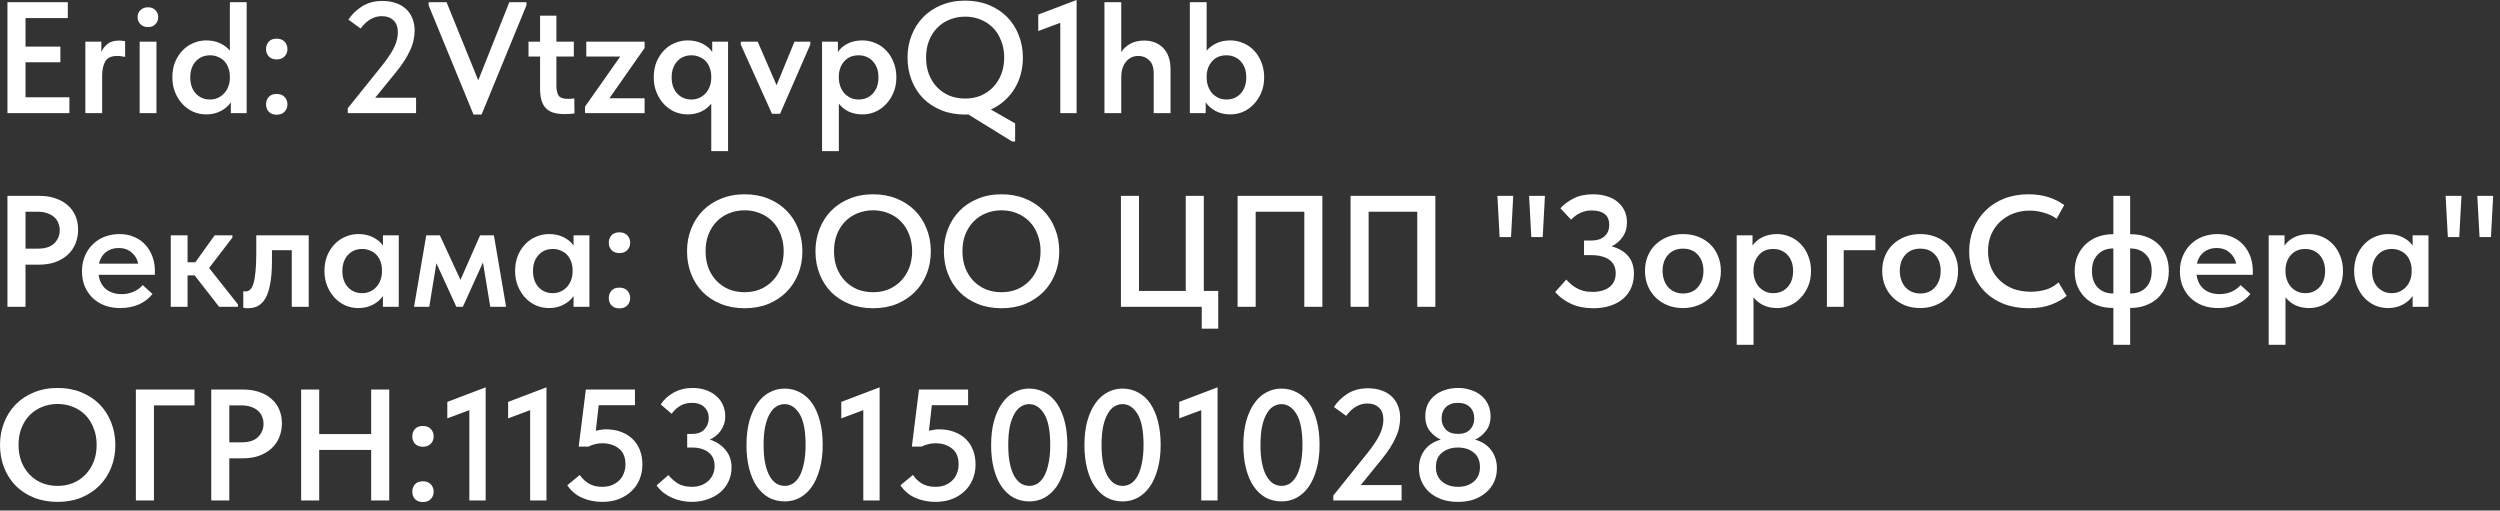 <?xml version="1.0" encoding="UTF-8"?> <svg xmlns="http://www.w3.org/2000/svg" width="284" height="58" viewBox="0 0 284 58" fill="none"><rect x="0" y="0" width="284" height="58" fill="#333333" stroke="none"/><path d="M0.846 0.252H7.704V2.052H2.898V5.292H6.858V7.074H2.898V11.052H7.884V12.852H0.846V0.252ZM13.529 4.608C13.625 4.608 13.733 4.614 13.853 4.626C13.985 4.638 14.105 4.656 14.213 4.68V6.462C14.081 6.438 13.937 6.414 13.781 6.39C13.625 6.366 13.475 6.354 13.331 6.354C12.659 6.354 12.203 6.558 11.963 6.966C11.723 7.374 11.603 7.932 11.603 8.64V12.852H9.695V4.734H11.513V5.904C11.657 5.568 11.885 5.268 12.197 5.004C12.521 4.74 12.965 4.608 13.529 4.608ZM15.865 4.734H17.773V12.852H15.865V4.734ZM16.819 3.078C16.471 3.078 16.183 2.97 15.955 2.754C15.739 2.538 15.631 2.268 15.631 1.944C15.631 1.62 15.739 1.356 15.955 1.152C16.183 0.936 16.471 0.828 16.819 0.828C17.167 0.828 17.443 0.936 17.647 1.152C17.863 1.356 17.971 1.62 17.971 1.944C17.971 2.268 17.863 2.538 17.647 2.754C17.443 2.97 17.167 3.078 16.819 3.078ZM23.431 12.996C22.927 12.996 22.441 12.9 21.973 12.708C21.517 12.504 21.109 12.216 20.749 11.844C20.401 11.472 20.119 11.028 19.903 10.512C19.687 9.996 19.579 9.42 19.579 8.784C19.579 8.148 19.681 7.572 19.885 7.056C20.101 6.54 20.383 6.102 20.731 5.742C21.079 5.37 21.487 5.088 21.955 4.896C22.423 4.692 22.915 4.59 23.431 4.59C24.043 4.59 24.577 4.704 25.033 4.932C25.489 5.148 25.849 5.424 26.113 5.76V0.252H28.021V12.852H26.221V11.628C25.945 12.036 25.561 12.366 25.069 12.618C24.589 12.87 24.043 12.996 23.431 12.996ZM23.863 11.304C24.199 11.304 24.505 11.238 24.781 11.106C25.057 10.974 25.291 10.8 25.483 10.584C25.687 10.356 25.843 10.092 25.951 9.792C26.059 9.492 26.113 9.168 26.113 8.82V8.676C26.113 8.34 26.059 8.028 25.951 7.74C25.855 7.452 25.711 7.2 25.519 6.984C25.327 6.768 25.087 6.6 24.799 6.48C24.523 6.348 24.211 6.282 23.863 6.282C23.551 6.282 23.257 6.336 22.981 6.444C22.717 6.552 22.483 6.714 22.279 6.93C22.075 7.134 21.913 7.392 21.793 7.704C21.673 8.016 21.613 8.376 21.613 8.784C21.613 9.552 21.823 10.164 22.243 10.62C22.663 11.076 23.203 11.304 23.863 11.304ZM31.429 13.032C31.045 13.032 30.745 12.918 30.529 12.69C30.325 12.462 30.223 12.186 30.223 11.862C30.223 11.526 30.325 11.244 30.529 11.016C30.733 10.788 31.033 10.674 31.429 10.674C31.813 10.674 32.113 10.788 32.329 11.016C32.545 11.244 32.653 11.526 32.653 11.862C32.653 12.186 32.545 12.462 32.329 12.69C32.113 12.918 31.813 13.032 31.429 13.032ZM31.429 6.75C31.045 6.75 30.745 6.636 30.529 6.408C30.325 6.18 30.223 5.904 30.223 5.58C30.223 5.244 30.325 4.962 30.529 4.734C30.733 4.506 31.033 4.392 31.429 4.392C31.813 4.392 32.113 4.506 32.329 4.734C32.545 4.962 32.653 5.244 32.653 5.58C32.653 5.904 32.545 6.18 32.329 6.408C32.113 6.636 31.813 6.75 31.429 6.75ZM39.508 12.294L43.27 7.614C43.63 7.17 43.929 6.768 44.169 6.408C44.422 6.036 44.62 5.7 44.764 5.4C44.919 5.088 45.028 4.794 45.087 4.518C45.16 4.242 45.196 3.96 45.196 3.672C45.196 3.06 45.028 2.604 44.691 2.304C44.367 1.992 43.929 1.836 43.377 1.836C42.465 1.836 41.661 2.304 40.965 3.24L39.58 2.232C39.952 1.656 40.462 1.158 41.109 0.738C41.758 0.318 42.538 0.108 43.45 0.108C44.026 0.108 44.541 0.192 44.998 0.36C45.453 0.516 45.837 0.744 46.15 1.044C46.462 1.344 46.696 1.698 46.852 2.106C47.02 2.514 47.103 2.97 47.103 3.474C47.103 3.834 47.062 4.2 46.977 4.572C46.906 4.932 46.779 5.304 46.599 5.688C46.431 6.072 46.209 6.48 45.934 6.912C45.657 7.332 45.316 7.794 44.907 8.298L42.621 11.106H47.266V12.852H39.508V12.294ZM48.696 0.612V0.252H50.73L54.33 9.126L57.858 0.252H59.802V0.612L54.708 13.014H53.79L48.696 0.612ZM60.039 4.734H61.353V1.782H63.207V4.734H65.187V6.426H63.207V9.738C63.207 10.206 63.285 10.572 63.441 10.836C63.609 11.1 63.963 11.232 64.503 11.232C64.743 11.232 64.989 11.214 65.241 11.178L65.259 12.888C65.091 12.912 64.905 12.93 64.701 12.942C64.509 12.954 64.317 12.96 64.125 12.96C63.609 12.96 63.171 12.9 62.811 12.78C62.463 12.66 62.181 12.48 61.965 12.24C61.749 12 61.593 11.7 61.497 11.34C61.401 10.968 61.353 10.53 61.353 10.026V6.426H60.039V4.734ZM66.459 12.114L70.455 6.426H66.603V4.734H73.227V5.454L69.231 11.16H73.227V12.852H66.459V12.114ZM78.117 12.996C77.613 12.996 77.127 12.9 76.659 12.708C76.203 12.504 75.795 12.216 75.435 11.844C75.087 11.472 74.805 11.028 74.589 10.512C74.373 9.996 74.265 9.42 74.265 8.784C74.265 8.148 74.367 7.572 74.571 7.056C74.787 6.54 75.069 6.102 75.417 5.742C75.765 5.37 76.173 5.088 76.641 4.896C77.109 4.692 77.601 4.59 78.117 4.59C78.765 4.59 79.329 4.716 79.809 4.968C80.301 5.22 80.667 5.532 80.907 5.904V4.734H82.707V17.172H80.799V11.772C80.511 12.144 80.133 12.444 79.665 12.672C79.209 12.888 78.693 12.996 78.117 12.996ZM78.549 11.304C78.885 11.304 79.191 11.238 79.467 11.106C79.743 10.974 79.977 10.8 80.169 10.584C80.373 10.356 80.529 10.092 80.637 9.792C80.745 9.492 80.799 9.168 80.799 8.82V8.676C80.799 8.34 80.745 8.028 80.637 7.74C80.541 7.452 80.397 7.2 80.205 6.984C80.013 6.768 79.773 6.6 79.485 6.48C79.209 6.348 78.897 6.282 78.549 6.282C78.237 6.282 77.943 6.336 77.667 6.444C77.403 6.552 77.169 6.714 76.965 6.93C76.761 7.134 76.599 7.392 76.479 7.704C76.359 8.016 76.299 8.376 76.299 8.784C76.299 9.552 76.509 10.164 76.929 10.62C77.349 11.076 77.889 11.304 78.549 11.304ZM84.151 5.058V4.734H86.077L88.219 9.684L90.253 4.734H92.053V5.058L88.615 12.924H87.697L84.151 5.058ZM93.385 17.172V4.734H95.185V5.904C95.425 5.532 95.785 5.22 96.265 4.968C96.757 4.716 97.327 4.59 97.975 4.59C98.491 4.59 98.983 4.692 99.451 4.896C99.919 5.088 100.327 5.37 100.675 5.742C101.023 6.102 101.299 6.54 101.503 7.056C101.719 7.572 101.827 8.148 101.827 8.784C101.827 9.42 101.719 9.996 101.503 10.512C101.287 11.028 100.999 11.472 100.639 11.844C100.291 12.216 99.883 12.504 99.415 12.708C98.959 12.9 98.479 12.996 97.975 12.996C97.399 12.996 96.877 12.888 96.409 12.672C95.953 12.444 95.581 12.144 95.293 11.772V17.172H93.385ZM97.543 6.282C96.859 6.282 96.319 6.504 95.923 6.948C95.527 7.392 95.317 7.938 95.293 8.586V8.82C95.293 9.168 95.347 9.492 95.455 9.792C95.563 10.092 95.713 10.356 95.905 10.584C96.109 10.8 96.343 10.974 96.607 11.106C96.883 11.238 97.195 11.304 97.543 11.304C98.203 11.304 98.743 11.076 99.163 10.62C99.583 10.164 99.793 9.552 99.793 8.784C99.793 8.376 99.733 8.016 99.613 7.704C99.493 7.392 99.331 7.134 99.127 6.93C98.923 6.714 98.683 6.552 98.407 6.444C98.143 6.336 97.855 6.282 97.543 6.282ZM109.648 13.014C108.652 13.014 107.752 12.852 106.948 12.528C106.144 12.204 105.454 11.754 104.878 11.178C104.314 10.602 103.876 9.918 103.564 9.126C103.252 8.334 103.096 7.47 103.096 6.534C103.096 5.622 103.252 4.776 103.564 3.996C103.876 3.204 104.314 2.52 104.878 1.944C105.454 1.356 106.144 0.9 106.948 0.576C107.752 0.24 108.652 0.072 109.648 0.072C110.62 0.072 111.508 0.234 112.312 0.558C113.116 0.882 113.806 1.332 114.382 1.908C114.958 2.484 115.402 3.168 115.714 3.96C116.038 4.752 116.2 5.616 116.2 6.552C116.2 7.224 116.116 7.86 115.948 8.46C115.78 9.06 115.54 9.612 115.228 10.116C114.916 10.62 114.532 11.07 114.076 11.466C113.632 11.862 113.128 12.186 112.564 12.438L115.318 14.022V16.074H114.976L109.99 12.996C109.93 13.008 109.87 13.014 109.81 13.014C109.762 13.014 109.708 13.014 109.648 13.014ZM109.648 11.196C110.272 11.196 110.854 11.088 111.394 10.872C111.934 10.644 112.402 10.326 112.798 9.918C113.194 9.51 113.506 9.024 113.734 8.46C113.962 7.884 114.076 7.242 114.076 6.534C114.076 5.838 113.962 5.208 113.734 4.644C113.518 4.068 113.212 3.576 112.816 3.168C112.42 2.76 111.952 2.448 111.412 2.232C110.872 2.004 110.284 1.89 109.648 1.89C109.012 1.89 108.418 2.004 107.866 2.232C107.326 2.448 106.858 2.76 106.462 3.168C106.066 3.576 105.754 4.068 105.526 4.644C105.31 5.208 105.202 5.838 105.202 6.534C105.202 7.23 105.31 7.866 105.526 8.442C105.754 9.018 106.066 9.51 106.462 9.918C106.858 10.326 107.326 10.644 107.866 10.872C108.406 11.088 109 11.196 109.648 11.196ZM120.448 2.592L117.946 3.528V1.656L122.302 4.99487e-05V12.852H120.448V2.592ZM131.063 8.37C131.063 7.662 130.889 7.152 130.541 6.84C130.205 6.516 129.803 6.354 129.335 6.354C129.023 6.354 128.747 6.414 128.507 6.534C128.267 6.654 128.063 6.822 127.895 7.038C127.727 7.254 127.595 7.512 127.499 7.812C127.415 8.1 127.373 8.412 127.373 8.748V12.852H125.465V0.252H127.373V5.922C127.613 5.538 127.949 5.226 128.381 4.986C128.825 4.734 129.353 4.608 129.965 4.608C130.865 4.608 131.591 4.89 132.143 5.454C132.695 6.018 132.971 6.828 132.971 7.884V12.852H131.063V8.37ZM135.168 12.852V0.252H137.076V5.76C137.34 5.424 137.7 5.148 138.156 4.932C138.612 4.704 139.146 4.59 139.758 4.59C140.274 4.59 140.766 4.692 141.234 4.896C141.702 5.088 142.11 5.37 142.458 5.742C142.806 6.102 143.082 6.54 143.286 7.056C143.502 7.572 143.61 8.148 143.61 8.784C143.61 9.42 143.502 9.996 143.286 10.512C143.07 11.028 142.782 11.472 142.422 11.844C142.074 12.216 141.666 12.504 141.198 12.708C140.742 12.9 140.262 12.996 139.758 12.996C139.146 12.996 138.594 12.87 138.102 12.618C137.622 12.366 137.244 12.036 136.968 11.628V12.852H135.168ZM139.326 6.282C138.642 6.282 138.102 6.504 137.706 6.948C137.31 7.392 137.1 7.938 137.076 8.586V8.82C137.076 9.168 137.13 9.492 137.238 9.792C137.346 10.092 137.496 10.356 137.688 10.584C137.892 10.8 138.126 10.974 138.39 11.106C138.666 11.238 138.978 11.304 139.326 11.304C139.986 11.304 140.526 11.076 140.946 10.62C141.366 10.164 141.576 9.552 141.576 8.784C141.576 8.376 141.516 8.016 141.396 7.704C141.276 7.392 141.114 7.134 140.91 6.93C140.706 6.714 140.466 6.552 140.19 6.444C139.926 6.336 139.638 6.282 139.326 6.282ZM4.518 22.252C5.178 22.252 5.778 22.348 6.318 22.54C6.858 22.72 7.314 22.978 7.686 23.314C8.07 23.638 8.364 24.04 8.568 24.52C8.772 24.988 8.874 25.51 8.874 26.086C8.874 26.662 8.772 27.196 8.568 27.688C8.364 28.18 8.07 28.6 7.686 28.948C7.302 29.296 6.834 29.572 6.282 29.776C5.742 29.968 5.13 30.064 4.446 30.064H2.898V34.852H0.846V22.252H4.518ZM4.32 28.246C5.148 28.246 5.766 28.042 6.174 27.634C6.582 27.226 6.786 26.728 6.786 26.14C6.786 25.852 6.732 25.582 6.624 25.33C6.528 25.078 6.378 24.862 6.174 24.682C5.97 24.49 5.712 24.34 5.4 24.232C5.088 24.112 4.722 24.052 4.302 24.052H2.898V28.246H4.32ZM13.67 34.996C13.034 34.996 12.446 34.9 11.906 34.708C11.378 34.504 10.922 34.222 10.538 33.862C10.154 33.49 9.854 33.052 9.638 32.548C9.422 32.032 9.314 31.456 9.314 30.82C9.314 30.16 9.428 29.572 9.656 29.056C9.884 28.528 10.19 28.084 10.574 27.724C10.958 27.352 11.408 27.07 11.924 26.878C12.452 26.686 13.004 26.59 13.58 26.59C14.216 26.59 14.78 26.704 15.272 26.932C15.776 27.148 16.196 27.448 16.532 27.832C16.88 28.216 17.144 28.66 17.324 29.164C17.504 29.668 17.594 30.196 17.594 30.748V31.216H11.204C11.3 31.924 11.582 32.47 12.05 32.854C12.518 33.226 13.106 33.412 13.814 33.412C14.306 33.412 14.756 33.322 15.164 33.142C15.584 32.962 15.932 32.71 16.208 32.386L17.324 33.394C16.904 33.922 16.376 34.324 15.74 34.6C15.116 34.864 14.426 34.996 13.67 34.996ZM13.472 28.174C12.908 28.174 12.428 28.33 12.032 28.642C11.636 28.954 11.372 29.392 11.24 29.956H15.704C15.608 29.452 15.362 29.032 14.966 28.696C14.582 28.348 14.084 28.174 13.472 28.174ZM19.398 26.734H21.306V29.794H22.189L24.384 26.734H26.401V26.986L23.755 30.442L27.03 34.582V34.852H24.889L22.116 31.288H21.306V34.852H19.398V26.734ZM28.159 35.014C28.027 35.014 27.919 35.008 27.835 34.996C27.763 34.984 27.697 34.972 27.637 34.96V33.088C27.685 33.1 27.733 33.106 27.781 33.106C27.829 33.106 27.871 33.106 27.907 33.106C28.099 33.106 28.267 33.04 28.411 32.908C28.567 32.764 28.693 32.53 28.789 32.206C28.897 31.87 28.975 31.426 29.023 30.874C29.083 30.31 29.113 29.608 29.113 28.768V26.734H35.071V34.852H33.145V28.426H30.895V29.65C30.895 30.67 30.829 31.528 30.697 32.224C30.577 32.908 30.397 33.46 30.157 33.88C29.917 34.288 29.629 34.582 29.293 34.762C28.957 34.93 28.579 35.014 28.159 35.014ZM40.711 34.996C40.206 34.996 39.721 34.9 39.252 34.708C38.797 34.504 38.389 34.216 38.029 33.844C37.681 33.472 37.398 33.028 37.182 32.512C36.967 31.996 36.858 31.42 36.858 30.784C36.858 30.148 36.961 29.572 37.164 29.056C37.38 28.54 37.663 28.102 38.011 27.742C38.358 27.37 38.767 27.088 39.234 26.896C39.703 26.692 40.194 26.59 40.711 26.59C41.358 26.59 41.922 26.716 42.403 26.968C42.895 27.22 43.261 27.532 43.501 27.904V26.734H45.3V34.852H43.501V33.628C43.224 34.036 42.84 34.366 42.349 34.618C41.868 34.87 41.322 34.996 40.711 34.996ZM41.142 33.304C41.478 33.304 41.785 33.238 42.06 33.106C42.337 32.974 42.571 32.8 42.763 32.584C42.967 32.356 43.123 32.092 43.23 31.792C43.339 31.492 43.392 31.168 43.392 30.82V30.676C43.392 30.34 43.339 30.028 43.23 29.74C43.135 29.452 42.99 29.2 42.798 28.984C42.606 28.768 42.367 28.6 42.078 28.48C41.803 28.348 41.49 28.282 41.142 28.282C40.831 28.282 40.536 28.336 40.261 28.444C39.996 28.552 39.763 28.714 39.559 28.93C39.355 29.134 39.193 29.392 39.072 29.704C38.953 30.016 38.892 30.376 38.892 30.784C38.892 31.552 39.102 32.164 39.523 32.62C39.943 33.076 40.483 33.304 41.142 33.304ZM48.421 26.734H49.969L52.309 31.792L54.541 26.734H56.107L57.493 34.852H55.693L54.865 29.812L52.579 34.852H51.841L49.573 29.902L48.763 34.852H47.035L48.421 26.734ZM62.367 34.996C61.863 34.996 61.377 34.9 60.909 34.708C60.453 34.504 60.045 34.216 59.685 33.844C59.337 33.472 59.055 33.028 58.839 32.512C58.623 31.996 58.515 31.42 58.515 30.784C58.515 30.148 58.617 29.572 58.821 29.056C59.037 28.54 59.319 28.102 59.667 27.742C60.015 27.37 60.423 27.088 60.891 26.896C61.359 26.692 61.851 26.59 62.367 26.59C63.015 26.59 63.579 26.716 64.059 26.968C64.551 27.22 64.917 27.532 65.157 27.904V26.734H66.957V34.852H65.157V33.628C64.881 34.036 64.497 34.366 64.005 34.618C63.525 34.87 62.979 34.996 62.367 34.996ZM62.799 33.304C63.135 33.304 63.441 33.238 63.717 33.106C63.993 32.974 64.227 32.8 64.419 32.584C64.623 32.356 64.779 32.092 64.887 31.792C64.995 31.492 65.049 31.168 65.049 30.82V30.676C65.049 30.34 64.995 30.028 64.887 29.74C64.791 29.452 64.647 29.2 64.455 28.984C64.263 28.768 64.023 28.6 63.735 28.48C63.459 28.348 63.147 28.282 62.799 28.282C62.487 28.282 62.193 28.336 61.917 28.444C61.653 28.552 61.419 28.714 61.215 28.93C61.011 29.134 60.849 29.392 60.729 29.704C60.609 30.016 60.549 30.376 60.549 30.784C60.549 31.552 60.759 32.164 61.179 32.62C61.599 33.076 62.139 33.304 62.799 33.304ZM70.365 35.032C69.981 35.032 69.681 34.918 69.465 34.69C69.261 34.462 69.159 34.186 69.159 33.862C69.159 33.526 69.261 33.244 69.465 33.016C69.669 32.788 69.969 32.674 70.365 32.674C70.749 32.674 71.049 32.788 71.265 33.016C71.481 33.244 71.589 33.526 71.589 33.862C71.589 34.186 71.481 34.462 71.265 34.69C71.049 34.918 70.749 35.032 70.365 35.032ZM70.365 28.75C69.981 28.75 69.681 28.636 69.465 28.408C69.261 28.18 69.159 27.904 69.159 27.58C69.159 27.244 69.261 26.962 69.465 26.734C69.669 26.506 69.969 26.392 70.365 26.392C70.749 26.392 71.049 26.506 71.265 26.734C71.481 26.962 71.589 27.244 71.589 27.58C71.589 27.904 71.481 28.18 71.265 28.408C71.049 28.636 70.749 28.75 70.365 28.75ZM84.599 33.196C85.223 33.196 85.805 33.088 86.345 32.872C86.885 32.644 87.353 32.326 87.749 31.918C88.145 31.51 88.457 31.024 88.685 30.46C88.913 29.884 89.027 29.242 89.027 28.534C89.027 27.838 88.913 27.208 88.685 26.644C88.469 26.068 88.163 25.576 87.767 25.168C87.371 24.76 86.903 24.448 86.363 24.232C85.823 24.004 85.235 23.89 84.599 23.89C83.963 23.89 83.369 24.004 82.817 24.232C82.277 24.448 81.809 24.76 81.413 25.168C81.017 25.576 80.705 26.068 80.477 26.644C80.261 27.208 80.153 27.838 80.153 28.534C80.153 29.23 80.261 29.866 80.477 30.442C80.705 31.018 81.017 31.51 81.413 31.918C81.809 32.326 82.277 32.644 82.817 32.872C83.357 33.088 83.951 33.196 84.599 33.196ZM84.599 35.014C83.603 35.014 82.703 34.852 81.899 34.528C81.095 34.204 80.405 33.754 79.829 33.178C79.265 32.602 78.827 31.918 78.515 31.126C78.203 30.334 78.047 29.47 78.047 28.534C78.047 27.622 78.203 26.776 78.515 25.996C78.827 25.204 79.265 24.52 79.829 23.944C80.405 23.356 81.095 22.9 81.899 22.576C82.703 22.24 83.603 22.072 84.599 22.072C85.571 22.072 86.459 22.234 87.263 22.558C88.067 22.882 88.757 23.332 89.333 23.908C89.909 24.484 90.353 25.168 90.665 25.96C90.989 26.752 91.151 27.616 91.151 28.552C91.151 29.464 90.995 30.316 90.683 31.108C90.371 31.888 89.927 32.572 89.351 33.16C88.775 33.736 88.085 34.192 87.281 34.528C86.477 34.852 85.583 35.014 84.599 35.014ZM99.189 33.196C99.813 33.196 100.395 33.088 100.935 32.872C101.475 32.644 101.943 32.326 102.339 31.918C102.735 31.51 103.047 31.024 103.275 30.46C103.503 29.884 103.617 29.242 103.617 28.534C103.617 27.838 103.503 27.208 103.275 26.644C103.059 26.068 102.753 25.576 102.357 25.168C101.961 24.76 101.493 24.448 100.953 24.232C100.413 24.004 99.825 23.89 99.189 23.89C98.553 23.89 97.959 24.004 97.407 24.232C96.867 24.448 96.399 24.76 96.003 25.168C95.607 25.576 95.295 26.068 95.067 26.644C94.851 27.208 94.743 27.838 94.743 28.534C94.743 29.23 94.851 29.866 95.067 30.442C95.295 31.018 95.607 31.51 96.003 31.918C96.399 32.326 96.867 32.644 97.407 32.872C97.947 33.088 98.541 33.196 99.189 33.196ZM99.189 35.014C98.193 35.014 97.293 34.852 96.489 34.528C95.685 34.204 94.995 33.754 94.419 33.178C93.855 32.602 93.417 31.918 93.105 31.126C92.793 30.334 92.637 29.47 92.637 28.534C92.637 27.622 92.793 26.776 93.105 25.996C93.417 25.204 93.855 24.52 94.419 23.944C94.995 23.356 95.685 22.9 96.489 22.576C97.293 22.24 98.193 22.072 99.189 22.072C100.161 22.072 101.049 22.234 101.853 22.558C102.657 22.882 103.347 23.332 103.923 23.908C104.499 24.484 104.943 25.168 105.255 25.96C105.579 26.752 105.741 27.616 105.741 28.552C105.741 29.464 105.585 30.316 105.273 31.108C104.961 31.888 104.517 32.572 103.941 33.16C103.365 33.736 102.675 34.192 101.871 34.528C101.067 34.852 100.173 35.014 99.189 35.014ZM113.779 33.196C114.403 33.196 114.985 33.088 115.525 32.872C116.065 32.644 116.533 32.326 116.929 31.918C117.325 31.51 117.637 31.024 117.865 30.46C118.093 29.884 118.207 29.242 118.207 28.534C118.207 27.838 118.093 27.208 117.865 26.644C117.649 26.068 117.343 25.576 116.947 25.168C116.551 24.76 116.083 24.448 115.543 24.232C115.003 24.004 114.415 23.89 113.779 23.89C113.143 23.89 112.549 24.004 111.997 24.232C111.457 24.448 110.989 24.76 110.593 25.168C110.197 25.576 109.885 26.068 109.657 26.644C109.441 27.208 109.333 27.838 109.333 28.534C109.333 29.23 109.441 29.866 109.657 30.442C109.885 31.018 110.197 31.51 110.593 31.918C110.989 32.326 111.457 32.644 111.997 32.872C112.537 33.088 113.131 33.196 113.779 33.196ZM113.779 35.014C112.783 35.014 111.883 34.852 111.079 34.528C110.275 34.204 109.585 33.754 109.009 33.178C108.445 32.602 108.007 31.918 107.695 31.126C107.383 30.334 107.227 29.47 107.227 28.534C107.227 27.622 107.383 26.776 107.695 25.996C108.007 25.204 108.445 24.52 109.009 23.944C109.585 23.356 110.275 22.9 111.079 22.576C111.883 22.24 112.783 22.072 113.779 22.072C114.751 22.072 115.639 22.234 116.443 22.558C117.247 22.882 117.937 23.332 118.513 23.908C119.089 24.484 119.533 25.168 119.845 25.96C120.169 26.752 120.331 27.616 120.331 28.552C120.331 29.464 120.175 30.316 119.863 31.108C119.551 31.888 119.107 32.572 118.531 33.16C117.955 33.736 117.265 34.192 116.461 34.528C115.657 34.852 114.763 35.014 113.779 35.014ZM136.518 34.852H127.338V22.252H129.39V33.052H134.7V22.252H136.752V33.052H138.39V37.336H136.518V34.852ZM140.592 22.252H150.222V34.852H148.17V24.052H142.644V34.852H140.592V22.252ZM153.424 22.252H163.054V34.852H161.002V24.052H155.476V34.852H153.424V22.252ZM175.252 26.932H173.956L173.704 22.252H175.504L175.252 26.932ZM171.652 26.932H170.356L170.104 22.252H171.904L171.652 26.932ZM180.989 35.014C180.053 35.014 179.225 34.852 178.505 34.528C177.785 34.204 177.173 33.754 176.669 33.178L177.929 31.756C178.085 31.936 178.259 32.11 178.451 32.278C178.643 32.446 178.859 32.596 179.099 32.728C179.339 32.86 179.609 32.968 179.909 33.052C180.209 33.124 180.545 33.16 180.917 33.16C181.709 33.16 182.345 32.98 182.825 32.62C183.305 32.248 183.545 31.72 183.545 31.036C183.545 30.736 183.491 30.46 183.383 30.208C183.275 29.956 183.107 29.74 182.879 29.56C182.663 29.38 182.381 29.242 182.033 29.146C181.685 29.038 181.271 28.984 180.791 28.984H179.945V27.328H180.737C181.385 27.328 181.889 27.172 182.249 26.86C182.621 26.548 182.807 26.11 182.807 25.546C182.807 24.982 182.633 24.568 182.285 24.304C181.937 24.04 181.439 23.908 180.791 23.908C179.927 23.908 179.153 24.256 178.469 24.952L177.263 23.656C177.623 23.248 178.109 22.882 178.721 22.558C179.345 22.234 180.089 22.072 180.953 22.072C181.553 22.072 182.093 22.15 182.573 22.306C183.053 22.45 183.455 22.666 183.779 22.954C184.115 23.23 184.373 23.566 184.553 23.962C184.733 24.346 184.823 24.778 184.823 25.258C184.823 25.906 184.655 26.464 184.319 26.932C183.995 27.388 183.581 27.742 183.077 27.994C183.833 28.174 184.445 28.522 184.913 29.038C185.381 29.554 185.615 30.238 185.615 31.09C185.615 31.666 185.513 32.194 185.309 32.674C185.105 33.154 184.805 33.568 184.409 33.916C184.013 34.264 183.527 34.534 182.951 34.726C182.375 34.918 181.721 35.014 180.989 35.014ZM191.19 34.996C190.566 34.996 189.99 34.894 189.462 34.69C188.934 34.474 188.478 34.18 188.094 33.808C187.71 33.436 187.41 32.992 187.194 32.476C186.978 31.948 186.87 31.378 186.87 30.766C186.87 30.142 186.978 29.578 187.194 29.074C187.41 28.558 187.71 28.12 188.094 27.76C188.49 27.388 188.952 27.1 189.48 26.896C190.008 26.692 190.578 26.59 191.19 26.59C191.814 26.59 192.39 26.692 192.918 26.896C193.446 27.1 193.902 27.388 194.286 27.76C194.67 28.132 194.964 28.576 195.168 29.092C195.384 29.596 195.492 30.154 195.492 30.766C195.492 31.39 195.384 31.966 195.168 32.494C194.952 33.01 194.646 33.454 194.25 33.826C193.866 34.198 193.41 34.486 192.882 34.69C192.366 34.894 191.802 34.996 191.19 34.996ZM191.19 33.34C191.91 33.34 192.474 33.1 192.882 32.62C193.302 32.14 193.512 31.522 193.512 30.766C193.512 30.022 193.302 29.416 192.882 28.948C192.474 28.48 191.91 28.246 191.19 28.246C190.47 28.246 189.9 28.486 189.48 28.966C189.072 29.434 188.868 30.034 188.868 30.766C188.868 31.126 188.922 31.468 189.03 31.792C189.138 32.104 189.288 32.374 189.48 32.602C189.684 32.83 189.93 33.01 190.218 33.142C190.506 33.274 190.83 33.34 191.19 33.34ZM197.289 39.172V26.734H199.089V27.904C199.329 27.532 199.689 27.22 200.169 26.968C200.661 26.716 201.231 26.59 201.879 26.59C202.395 26.59 202.887 26.692 203.355 26.896C203.823 27.088 204.231 27.37 204.579 27.742C204.927 28.102 205.203 28.54 205.407 29.056C205.623 29.572 205.731 30.148 205.731 30.784C205.731 31.42 205.623 31.996 205.407 32.512C205.191 33.028 204.903 33.472 204.543 33.844C204.195 34.216 203.787 34.504 203.319 34.708C202.863 34.9 202.383 34.996 201.879 34.996C201.303 34.996 200.781 34.888 200.313 34.672C199.857 34.444 199.485 34.144 199.197 33.772V39.172H197.289ZM201.447 28.282C200.763 28.282 200.223 28.504 199.827 28.948C199.431 29.392 199.221 29.938 199.197 30.586V30.82C199.197 31.168 199.251 31.492 199.359 31.792C199.467 32.092 199.617 32.356 199.809 32.584C200.013 32.8 200.247 32.974 200.511 33.106C200.787 33.238 201.099 33.304 201.447 33.304C202.107 33.304 202.647 33.076 203.067 32.62C203.487 32.164 203.697 31.552 203.697 30.784C203.697 30.376 203.637 30.016 203.517 29.704C203.397 29.392 203.235 29.134 203.031 28.93C202.827 28.714 202.587 28.552 202.311 28.444C202.047 28.336 201.759 28.282 201.447 28.282ZM207.537 26.734H213.045V28.426H209.445V34.852H207.537V26.734ZM218.138 34.996C217.514 34.996 216.938 34.894 216.41 34.69C215.882 34.474 215.426 34.18 215.042 33.808C214.658 33.436 214.358 32.992 214.142 32.476C213.926 31.948 213.818 31.378 213.818 30.766C213.818 30.142 213.926 29.578 214.142 29.074C214.358 28.558 214.658 28.12 215.042 27.76C215.438 27.388 215.9 27.1 216.428 26.896C216.956 26.692 217.526 26.59 218.138 26.59C218.762 26.59 219.338 26.692 219.866 26.896C220.394 27.1 220.85 27.388 221.234 27.76C221.618 28.132 221.912 28.576 222.116 29.092C222.332 29.596 222.439 30.154 222.439 30.766C222.439 31.39 222.332 31.966 222.116 32.494C221.9 33.01 221.594 33.454 221.198 33.826C220.814 34.198 220.358 34.486 219.83 34.69C219.314 34.894 218.75 34.996 218.138 34.996ZM218.138 33.34C218.858 33.34 219.422 33.1 219.83 32.62C220.25 32.14 220.46 31.522 220.46 30.766C220.46 30.022 220.25 29.416 219.83 28.948C219.422 28.48 218.858 28.246 218.138 28.246C217.418 28.246 216.848 28.486 216.428 28.966C216.02 29.434 215.816 30.034 215.816 30.766C215.816 31.126 215.87 31.468 215.978 31.792C216.086 32.104 216.236 32.374 216.428 32.602C216.632 32.83 216.878 33.01 217.166 33.142C217.454 33.274 217.778 33.34 218.138 33.34ZM230.467 35.014C229.447 35.014 228.517 34.858 227.677 34.546C226.849 34.222 226.141 33.778 225.553 33.214C224.965 32.638 224.509 31.954 224.185 31.162C223.861 30.37 223.699 29.506 223.699 28.57C223.699 27.634 223.861 26.77 224.185 25.978C224.509 25.186 224.965 24.502 225.553 23.926C226.141 23.338 226.849 22.882 227.677 22.558C228.505 22.234 229.423 22.072 230.431 22.072C231.271 22.072 232.027 22.18 232.699 22.396C233.371 22.612 233.971 22.912 234.499 23.296L233.635 24.844C233.191 24.532 232.705 24.304 232.177 24.16C231.661 24.004 231.127 23.926 230.575 23.926C229.891 23.926 229.261 24.04 228.685 24.268C228.109 24.496 227.605 24.814 227.173 25.222C226.753 25.63 226.423 26.116 226.183 26.68C225.955 27.244 225.841 27.862 225.841 28.534C225.841 29.218 225.955 29.842 226.183 30.406C226.423 30.97 226.759 31.456 227.191 31.864C227.623 32.272 228.133 32.59 228.721 32.818C229.321 33.034 229.981 33.142 230.701 33.142C231.241 33.142 231.787 33.07 232.339 32.926C232.891 32.77 233.395 32.488 233.851 32.08L234.769 33.61C234.325 33.994 233.743 34.324 233.023 34.6C232.303 34.876 231.451 35.014 230.467 35.014ZM239.951 34.978C239.351 34.978 238.793 34.882 238.277 34.69C237.761 34.498 237.311 34.222 236.927 33.862C236.543 33.502 236.237 33.064 236.009 32.548C235.793 32.032 235.685 31.45 235.685 30.802C235.685 30.118 235.805 29.512 236.045 28.984C236.297 28.456 236.621 28.018 237.017 27.67C237.413 27.322 237.863 27.058 238.367 26.878C238.883 26.698 239.411 26.608 239.951 26.608H240.077V22.252H241.985V26.608H242.129C242.729 26.608 243.287 26.704 243.803 26.896C244.319 27.076 244.769 27.346 245.153 27.706C245.537 28.066 245.837 28.504 246.053 29.02C246.269 29.536 246.377 30.124 246.377 30.784C246.377 31.468 246.257 32.074 246.017 32.602C245.777 33.118 245.459 33.556 245.063 33.916C244.667 34.264 244.211 34.528 243.695 34.708C243.191 34.888 242.669 34.978 242.129 34.978H241.985V39.172H240.077V34.978H239.951ZM241.985 28.228V33.34H242.039C242.747 33.34 243.323 33.118 243.767 32.674C244.211 32.218 244.433 31.588 244.433 30.784C244.433 29.98 244.211 29.356 243.767 28.912C243.323 28.456 242.747 28.228 242.039 28.228H241.985ZM237.647 30.784C237.647 31.588 237.869 32.218 238.313 32.674C238.757 33.118 239.327 33.34 240.023 33.34H240.077V28.228H240.023C239.327 28.228 238.757 28.456 238.313 28.912C237.869 29.356 237.647 29.98 237.647 30.784ZM251.994 34.996C251.358 34.996 250.77 34.9 250.23 34.708C249.702 34.504 249.246 34.222 248.862 33.862C248.478 33.49 248.178 33.052 247.962 32.548C247.746 32.032 247.638 31.456 247.638 30.82C247.638 30.16 247.752 29.572 247.98 29.056C248.208 28.528 248.514 28.084 248.898 27.724C249.282 27.352 249.732 27.07 250.248 26.878C250.776 26.686 251.328 26.59 251.904 26.59C252.54 26.59 253.104 26.704 253.596 26.932C254.1 27.148 254.52 27.448 254.856 27.832C255.204 28.216 255.468 28.66 255.648 29.164C255.828 29.668 255.918 30.196 255.918 30.748V31.216H249.528C249.624 31.924 249.906 32.47 250.374 32.854C250.842 33.226 251.43 33.412 252.138 33.412C252.63 33.412 253.08 33.322 253.488 33.142C253.908 32.962 254.256 32.71 254.532 32.386L255.648 33.394C255.228 33.922 254.7 34.324 254.064 34.6C253.44 34.864 252.75 34.996 251.994 34.996ZM251.796 28.174C251.232 28.174 250.752 28.33 250.356 28.642C249.96 28.954 249.696 29.392 249.564 29.956H254.028C253.932 29.452 253.686 29.032 253.29 28.696C252.906 28.348 252.408 28.174 251.796 28.174ZM257.723 39.172V26.734H259.523V27.904C259.763 27.532 260.123 27.22 260.603 26.968C261.095 26.716 261.665 26.59 262.313 26.59C262.829 26.59 263.321 26.692 263.789 26.896C264.257 27.088 264.665 27.37 265.013 27.742C265.361 28.102 265.637 28.54 265.841 29.056C266.057 29.572 266.165 30.148 266.165 30.784C266.165 31.42 266.057 31.996 265.841 32.512C265.625 33.028 265.337 33.472 264.977 33.844C264.629 34.216 264.221 34.504 263.753 34.708C263.297 34.9 262.817 34.996 262.313 34.996C261.737 34.996 261.215 34.888 260.747 34.672C260.291 34.444 259.919 34.144 259.631 33.772V39.172H257.723ZM261.881 28.282C261.197 28.282 260.657 28.504 260.261 28.948C259.865 29.392 259.655 29.938 259.631 30.586V30.82C259.631 31.168 259.685 31.492 259.793 31.792C259.901 32.092 260.051 32.356 260.243 32.584C260.447 32.8 260.681 32.974 260.945 33.106C261.221 33.238 261.533 33.304 261.881 33.304C262.541 33.304 263.081 33.076 263.501 32.62C263.921 32.164 264.131 31.552 264.131 30.784C264.131 30.376 264.071 30.016 263.951 29.704C263.831 29.392 263.669 29.134 263.465 28.93C263.261 28.714 263.021 28.552 262.745 28.444C262.481 28.336 262.193 28.282 261.881 28.282ZM271.283 34.996C270.779 34.996 270.293 34.9 269.825 34.708C269.369 34.504 268.961 34.216 268.601 33.844C268.253 33.472 267.971 33.028 267.755 32.512C267.539 31.996 267.431 31.42 267.431 30.784C267.431 30.148 267.533 29.572 267.737 29.056C267.953 28.54 268.235 28.102 268.583 27.742C268.931 27.37 269.339 27.088 269.807 26.896C270.275 26.692 270.767 26.59 271.283 26.59C271.931 26.59 272.495 26.716 272.975 26.968C273.467 27.22 273.833 27.532 274.073 27.904V26.734H275.873V34.852H274.073V33.628C273.797 34.036 273.413 34.366 272.921 34.618C272.441 34.87 271.895 34.996 271.283 34.996ZM271.715 33.304C272.051 33.304 272.357 33.238 272.633 33.106C272.909 32.974 273.143 32.8 273.335 32.584C273.539 32.356 273.695 32.092 273.803 31.792C273.911 31.492 273.965 31.168 273.965 30.82V30.676C273.965 30.34 273.911 30.028 273.803 29.74C273.707 29.452 273.563 29.2 273.371 28.984C273.179 28.768 272.939 28.6 272.651 28.48C272.375 28.348 272.063 28.282 271.715 28.282C271.403 28.282 271.109 28.336 270.833 28.444C270.569 28.552 270.335 28.714 270.131 28.93C269.927 29.134 269.765 29.392 269.645 29.704C269.525 30.016 269.465 30.376 269.465 30.784C269.465 31.552 269.675 32.164 270.095 32.62C270.515 33.076 271.055 33.304 271.715 33.304ZM282.971 26.932H281.675L281.423 22.252H283.223L282.971 26.932ZM279.371 26.932H278.075L277.823 22.252H279.623L279.371 26.932ZM6.552 55.196C7.176 55.196 7.758 55.088 8.298 54.872C8.838 54.644 9.306 54.326 9.702 53.918C10.098 53.51 10.41 53.024 10.638 52.46C10.866 51.884 10.98 51.242 10.98 50.534C10.98 49.838 10.866 49.208 10.638 48.644C10.422 48.068 10.116 47.576 9.72 47.168C9.324 46.76 8.856 46.448 8.316 46.232C7.776 46.004 7.188 45.89 6.552 45.89C5.916 45.89 5.322 46.004 4.77 46.232C4.23 46.448 3.762 46.76 3.366 47.168C2.97 47.576 2.658 48.068 2.43 48.644C2.214 49.208 2.106 49.838 2.106 50.534C2.106 51.23 2.214 51.866 2.43 52.442C2.658 53.018 2.97 53.51 3.366 53.918C3.762 54.326 4.23 54.644 4.77 54.872C5.31 55.088 5.904 55.196 6.552 55.196ZM6.552 57.014C5.556 57.014 4.656 56.852 3.852 56.528C3.048 56.204 2.358 55.754 1.782 55.178C1.218 54.602 0.78 53.918 0.468 53.126C0.156 52.334 0 51.47 0 50.534C0 49.622 0.156 48.776 0.468 47.996C0.78 47.204 1.218 46.52 1.782 45.944C2.358 45.356 3.048 44.9 3.852 44.576C4.656 44.24 5.556 44.072 6.552 44.072C7.524 44.072 8.412 44.234 9.216 44.558C10.02 44.882 10.71 45.332 11.286 45.908C11.862 46.484 12.306 47.168 12.618 47.96C12.942 48.752 13.104 49.616 13.104 50.552C13.104 51.464 12.948 52.316 12.636 53.108C12.324 53.888 11.88 54.572 11.304 55.16C10.728 55.736 10.038 56.192 9.234 56.528C8.43 56.852 7.536 57.014 6.552 57.014ZM15.436 44.252H22.096V46.052H17.488V56.852H15.436V44.252ZM27.669 44.252C28.328 44.252 28.928 44.348 29.468 44.54C30.009 44.72 30.465 44.978 30.837 45.314C31.221 45.638 31.515 46.04 31.718 46.52C31.922 46.988 32.025 47.51 32.025 48.086C32.025 48.662 31.922 49.196 31.718 49.688C31.515 50.18 31.221 50.6 30.837 50.948C30.453 51.296 29.985 51.572 29.433 51.776C28.892 51.968 28.28 52.064 27.596 52.064H26.049V56.852H23.997V44.252H27.669ZM27.471 50.246C28.299 50.246 28.916 50.042 29.325 49.634C29.733 49.226 29.936 48.728 29.936 48.14C29.936 47.852 29.883 47.582 29.774 47.33C29.678 47.078 29.529 46.862 29.325 46.682C29.12 46.49 28.863 46.34 28.55 46.232C28.238 46.112 27.872 46.052 27.453 46.052H26.049V50.246H27.471ZM42.165 51.11H36.261V56.852H34.209V44.252H36.261V49.31H42.165V44.252H44.217V56.852H42.165V51.11ZM48.041 57.032C47.657 57.032 47.357 56.918 47.141 56.69C46.937 56.462 46.835 56.186 46.835 55.862C46.835 55.526 46.937 55.244 47.141 55.016C47.345 54.788 47.645 54.674 48.041 54.674C48.425 54.674 48.725 54.788 48.941 55.016C49.157 55.244 49.265 55.526 49.265 55.862C49.265 56.186 49.157 56.462 48.941 56.69C48.725 56.918 48.425 57.032 48.041 57.032ZM48.041 50.75C47.657 50.75 47.357 50.636 47.141 50.408C46.937 50.18 46.835 49.904 46.835 49.58C46.835 49.244 46.937 48.962 47.141 48.734C47.345 48.506 47.645 48.392 48.041 48.392C48.425 48.392 48.725 48.506 48.941 48.734C49.157 48.962 49.265 49.244 49.265 49.58C49.265 49.904 49.157 50.18 48.941 50.408C48.725 50.636 48.425 50.75 48.041 50.75ZM53.317 46.592L50.815 47.528V45.656L55.171 44V56.852H53.317V46.592ZM60.225 46.592L57.723 47.528V45.656L62.079 44V56.852H60.225V46.592ZM68.423 57.014C67.595 57.014 66.827 56.858 66.119 56.546C65.423 56.234 64.865 55.76 64.445 55.124L65.867 53.954C66.131 54.35 66.467 54.674 66.875 54.926C67.295 55.178 67.811 55.304 68.423 55.304C68.807 55.304 69.161 55.244 69.485 55.124C69.809 54.992 70.085 54.818 70.313 54.602C70.553 54.374 70.733 54.104 70.853 53.792C70.985 53.48 71.051 53.132 71.051 52.748C71.051 51.932 70.799 51.332 70.295 50.948C69.791 50.552 69.161 50.354 68.405 50.354C68.117 50.354 67.841 50.39 67.577 50.462C67.325 50.522 67.085 50.612 66.857 50.732H65.741L66.551 44.252H72.131V46.034H68.009L67.685 48.932C67.877 48.884 68.063 48.848 68.243 48.824C68.423 48.788 68.615 48.77 68.819 48.77C69.455 48.77 70.031 48.866 70.547 49.058C71.063 49.25 71.501 49.52 71.861 49.868C72.221 50.216 72.497 50.636 72.689 51.128C72.881 51.62 72.977 52.172 72.977 52.784C72.977 53.396 72.863 53.966 72.635 54.494C72.419 55.01 72.107 55.454 71.699 55.826C71.303 56.198 70.823 56.492 70.259 56.708C69.707 56.912 69.095 57.014 68.423 57.014ZM78.569 57.014C78.185 57.014 77.801 56.972 77.417 56.888C77.045 56.816 76.685 56.702 76.337 56.546C75.989 56.39 75.665 56.198 75.365 55.97C75.065 55.73 74.807 55.454 74.591 55.142L75.923 53.972C76.211 54.32 76.565 54.632 76.985 54.908C77.417 55.172 77.957 55.304 78.605 55.304C78.965 55.304 79.301 55.25 79.613 55.142C79.937 55.022 80.213 54.86 80.441 54.656C80.669 54.452 80.849 54.206 80.981 53.918C81.113 53.618 81.179 53.288 81.179 52.928C81.179 52.256 80.945 51.74 80.477 51.38C80.009 51.02 79.397 50.84 78.641 50.84H78.065V49.292H78.641C79.253 49.292 79.715 49.118 80.027 48.77C80.351 48.422 80.513 47.99 80.513 47.474C80.513 46.97 80.345 46.562 80.009 46.25C79.685 45.926 79.217 45.764 78.605 45.764C78.077 45.764 77.621 45.884 77.237 46.124C76.853 46.364 76.541 46.658 76.301 47.006L75.059 45.944C75.419 45.392 75.911 44.942 76.535 44.594C77.171 44.246 77.885 44.072 78.677 44.072C79.217 44.072 79.715 44.15 80.171 44.306C80.627 44.462 81.017 44.684 81.341 44.972C81.677 45.248 81.935 45.584 82.115 45.98C82.295 46.364 82.385 46.796 82.385 47.276C82.385 47.624 82.337 47.936 82.241 48.212C82.145 48.488 82.013 48.74 81.845 48.968C81.689 49.184 81.503 49.376 81.287 49.544C81.083 49.7 80.867 49.832 80.639 49.94C81.347 50.156 81.935 50.54 82.403 51.092C82.871 51.644 83.105 52.31 83.105 53.09C83.105 53.666 82.991 54.2 82.763 54.692C82.535 55.172 82.217 55.586 81.809 55.934C81.413 56.27 80.933 56.534 80.369 56.726C79.817 56.918 79.217 57.014 78.569 57.014ZM89.157 56.96C88.485 56.96 87.879 56.816 87.339 56.528C86.811 56.228 86.355 55.802 85.971 55.25C85.599 54.698 85.311 54.026 85.107 53.234C84.903 52.442 84.801 51.554 84.801 50.57C84.801 49.538 84.909 48.626 85.125 47.834C85.353 47.03 85.659 46.358 86.043 45.818C86.427 45.266 86.883 44.852 87.411 44.576C87.939 44.288 88.509 44.144 89.121 44.144C89.781 44.144 90.381 44.294 90.921 44.594C91.461 44.882 91.917 45.302 92.289 45.854C92.661 46.406 92.949 47.078 93.153 47.87C93.357 48.662 93.459 49.55 93.459 50.534C93.459 51.566 93.345 52.484 93.117 53.288C92.901 54.08 92.601 54.752 92.217 55.304C91.833 55.844 91.377 56.258 90.849 56.546C90.333 56.822 89.769 56.96 89.157 56.96ZM89.157 55.196C89.469 55.196 89.769 55.112 90.057 54.944C90.345 54.764 90.597 54.488 90.813 54.116C91.029 53.732 91.197 53.246 91.317 52.658C91.449 52.07 91.515 51.362 91.515 50.534C91.515 48.938 91.287 47.768 90.831 47.024C90.375 46.28 89.805 45.908 89.121 45.908C88.797 45.908 88.491 45.998 88.203 46.178C87.915 46.346 87.663 46.622 87.447 47.006C87.231 47.378 87.057 47.858 86.925 48.446C86.805 49.034 86.745 49.742 86.745 50.57C86.745 51.362 86.805 52.052 86.925 52.64C87.045 53.216 87.213 53.696 87.429 54.08C87.645 54.452 87.897 54.734 88.185 54.926C88.485 55.106 88.809 55.196 89.157 55.196ZM98.071 46.592L95.569 47.528V45.656L99.925 44V56.852H98.071V46.592ZM106.269 57.014C105.441 57.014 104.673 56.858 103.965 56.546C103.269 56.234 102.711 55.76 102.291 55.124L103.713 53.954C103.977 54.35 104.313 54.674 104.721 54.926C105.141 55.178 105.657 55.304 106.269 55.304C106.653 55.304 107.007 55.244 107.331 55.124C107.655 54.992 107.931 54.818 108.159 54.602C108.399 54.374 108.579 54.104 108.699 53.792C108.831 53.48 108.897 53.132 108.897 52.748C108.897 51.932 108.645 51.332 108.141 50.948C107.637 50.552 107.007 50.354 106.251 50.354C105.963 50.354 105.687 50.39 105.423 50.462C105.171 50.522 104.931 50.612 104.703 50.732H103.587L104.397 44.252H109.977V46.034H105.855L105.531 48.932C105.723 48.884 105.909 48.848 106.089 48.824C106.269 48.788 106.461 48.77 106.665 48.77C107.301 48.77 107.877 48.866 108.393 49.058C108.909 49.25 109.347 49.52 109.707 49.868C110.067 50.216 110.343 50.636 110.535 51.128C110.727 51.62 110.823 52.172 110.823 52.784C110.823 53.396 110.709 53.966 110.481 54.494C110.265 55.01 109.953 55.454 109.545 55.826C109.149 56.198 108.669 56.492 108.105 56.708C107.553 56.912 106.941 57.014 106.269 57.014ZM116.948 56.96C116.276 56.96 115.67 56.816 115.13 56.528C114.602 56.228 114.146 55.802 113.762 55.25C113.39 54.698 113.102 54.026 112.898 53.234C112.694 52.442 112.592 51.554 112.592 50.57C112.592 49.538 112.7 48.626 112.916 47.834C113.144 47.03 113.45 46.358 113.834 45.818C114.218 45.266 114.674 44.852 115.202 44.576C115.73 44.288 116.3 44.144 116.912 44.144C117.572 44.144 118.172 44.294 118.712 44.594C119.252 44.882 119.708 45.302 120.08 45.854C120.452 46.406 120.74 47.078 120.944 47.87C121.148 48.662 121.25 49.55 121.25 50.534C121.25 51.566 121.136 52.484 120.908 53.288C120.692 54.08 120.392 54.752 120.008 55.304C119.624 55.844 119.168 56.258 118.64 56.546C118.124 56.822 117.56 56.96 116.948 56.96ZM116.948 55.196C117.26 55.196 117.56 55.112 117.848 54.944C118.136 54.764 118.388 54.488 118.604 54.116C118.82 53.732 118.988 53.246 119.108 52.658C119.24 52.07 119.306 51.362 119.306 50.534C119.306 48.938 119.078 47.768 118.622 47.024C118.166 46.28 117.596 45.908 116.912 45.908C116.588 45.908 116.282 45.998 115.994 46.178C115.706 46.346 115.454 46.622 115.238 47.006C115.022 47.378 114.848 47.858 114.716 48.446C114.596 49.034 114.536 49.742 114.536 50.57C114.536 51.362 114.596 52.052 114.716 52.64C114.836 53.216 115.004 53.696 115.22 54.08C115.436 54.452 115.688 54.734 115.976 54.926C116.276 55.106 116.6 55.196 116.948 55.196ZM127.548 56.96C126.876 56.96 126.27 56.816 125.73 56.528C125.202 56.228 124.746 55.802 124.362 55.25C123.99 54.698 123.702 54.026 123.498 53.234C123.294 52.442 123.192 51.554 123.192 50.57C123.192 49.538 123.3 48.626 123.516 47.834C123.744 47.03 124.05 46.358 124.434 45.818C124.818 45.266 125.274 44.852 125.802 44.576C126.33 44.288 126.9 44.144 127.512 44.144C128.172 44.144 128.772 44.294 129.312 44.594C129.852 44.882 130.308 45.302 130.68 45.854C131.052 46.406 131.34 47.078 131.544 47.87C131.748 48.662 131.85 49.55 131.85 50.534C131.85 51.566 131.736 52.484 131.508 53.288C131.292 54.08 130.992 54.752 130.608 55.304C130.224 55.844 129.768 56.258 129.24 56.546C128.724 56.822 128.16 56.96 127.548 56.96ZM127.548 55.196C127.86 55.196 128.16 55.112 128.448 54.944C128.736 54.764 128.988 54.488 129.204 54.116C129.42 53.732 129.588 53.246 129.708 52.658C129.84 52.07 129.906 51.362 129.906 50.534C129.906 48.938 129.678 47.768 129.222 47.024C128.766 46.28 128.196 45.908 127.512 45.908C127.188 45.908 126.882 45.998 126.594 46.178C126.306 46.346 126.054 46.622 125.838 47.006C125.622 47.378 125.448 47.858 125.316 48.446C125.196 49.034 125.136 49.742 125.136 50.57C125.136 51.362 125.196 52.052 125.316 52.64C125.436 53.216 125.604 53.696 125.82 54.08C126.036 54.452 126.288 54.734 126.576 54.926C126.876 55.106 127.2 55.196 127.548 55.196ZM136.462 46.592L133.96 47.528V45.656L138.316 44V56.852H136.462V46.592ZM145.601 56.96C144.929 56.96 144.323 56.816 143.783 56.528C143.255 56.228 142.799 55.802 142.415 55.25C142.043 54.698 141.755 54.026 141.551 53.234C141.347 52.442 141.245 51.554 141.245 50.57C141.245 49.538 141.353 48.626 141.569 47.834C141.797 47.03 142.103 46.358 142.487 45.818C142.871 45.266 143.327 44.852 143.855 44.576C144.383 44.288 144.953 44.144 145.565 44.144C146.225 44.144 146.825 44.294 147.365 44.594C147.905 44.882 148.361 45.302 148.733 45.854C149.105 46.406 149.393 47.078 149.597 47.87C149.801 48.662 149.903 49.55 149.903 50.534C149.903 51.566 149.789 52.484 149.561 53.288C149.345 54.08 149.045 54.752 148.661 55.304C148.277 55.844 147.821 56.258 147.293 56.546C146.777 56.822 146.213 56.96 145.601 56.96ZM145.601 55.196C145.913 55.196 146.213 55.112 146.501 54.944C146.789 54.764 147.041 54.488 147.257 54.116C147.473 53.732 147.641 53.246 147.761 52.658C147.893 52.07 147.959 51.362 147.959 50.534C147.959 48.938 147.731 47.768 147.275 47.024C146.819 46.28 146.249 45.908 145.565 45.908C145.241 45.908 144.935 45.998 144.647 46.178C144.359 46.346 144.107 46.622 143.891 47.006C143.675 47.378 143.501 47.858 143.369 48.446C143.249 49.034 143.189 49.742 143.189 50.57C143.189 51.362 143.249 52.052 143.369 52.64C143.489 53.216 143.657 53.696 143.873 54.08C144.089 54.452 144.341 54.734 144.629 54.926C144.929 55.106 145.253 55.196 145.601 55.196ZM151.463 56.294L155.225 51.614C155.585 51.17 155.885 50.768 156.125 50.408C156.377 50.036 156.575 49.7 156.719 49.4C156.875 49.088 156.983 48.794 157.043 48.518C157.115 48.242 157.151 47.96 157.151 47.672C157.151 47.06 156.983 46.604 156.647 46.304C156.323 45.992 155.885 45.836 155.333 45.836C154.421 45.836 153.617 46.304 152.921 47.24L151.535 46.232C151.907 45.656 152.417 45.158 153.065 44.738C153.713 44.318 154.493 44.108 155.405 44.108C155.981 44.108 156.497 44.192 156.953 44.36C157.409 44.516 157.793 44.744 158.105 45.044C158.417 45.344 158.651 45.698 158.807 46.106C158.975 46.514 159.059 46.97 159.059 47.474C159.059 47.834 159.017 48.2 158.933 48.572C158.861 48.932 158.735 49.304 158.555 49.688C158.387 50.072 158.165 50.48 157.889 50.912C157.613 51.332 157.271 51.794 156.863 52.298L154.577 55.106H159.221V56.852H151.463V56.294ZM165.621 57.014C164.961 57.014 164.361 56.924 163.821 56.744C163.281 56.552 162.813 56.288 162.417 55.952C162.033 55.616 161.733 55.214 161.517 54.746C161.301 54.278 161.193 53.762 161.193 53.198C161.193 52.406 161.403 51.722 161.823 51.146C162.243 50.57 162.861 50.168 163.677 49.94C163.209 49.736 162.795 49.412 162.435 48.968C162.087 48.524 161.913 47.96 161.913 47.276C161.913 46.784 162.003 46.34 162.183 45.944C162.375 45.548 162.639 45.212 162.975 44.936C163.311 44.66 163.701 44.45 164.145 44.306C164.601 44.15 165.099 44.072 165.639 44.072C166.167 44.072 166.653 44.15 167.097 44.306C167.553 44.45 167.943 44.66 168.267 44.936C168.603 45.212 168.861 45.548 169.041 45.944C169.233 46.34 169.329 46.784 169.329 47.276C169.329 47.96 169.149 48.524 168.789 48.968C168.441 49.412 168.033 49.736 167.565 49.94C168.369 50.168 168.981 50.57 169.401 51.146C169.833 51.722 170.049 52.406 170.049 53.198C170.049 53.762 169.941 54.278 169.725 54.746C169.509 55.214 169.203 55.616 168.807 55.952C168.423 56.288 167.961 56.552 167.421 56.744C166.881 56.924 166.281 57.014 165.621 57.014ZM165.621 55.304C166.353 55.304 166.953 55.106 167.421 54.71C167.889 54.314 168.123 53.762 168.123 53.054C168.123 52.334 167.889 51.788 167.421 51.416C166.953 51.032 166.353 50.84 165.621 50.84C164.901 50.84 164.301 51.032 163.821 51.416C163.353 51.788 163.119 52.334 163.119 53.054C163.119 53.762 163.353 54.314 163.821 54.71C164.301 55.106 164.901 55.304 165.621 55.304ZM165.621 49.292C166.233 49.292 166.695 49.124 167.007 48.788C167.319 48.452 167.475 48.038 167.475 47.546C167.475 47.006 167.313 46.574 166.989 46.25C166.665 45.926 166.209 45.764 165.621 45.764C165.033 45.764 164.577 45.926 164.253 46.25C163.929 46.574 163.767 47.006 163.767 47.546C163.767 48.038 163.923 48.452 164.235 48.788C164.559 49.124 165.021 49.292 165.621 49.292Z" fill="white"></path></svg> 
